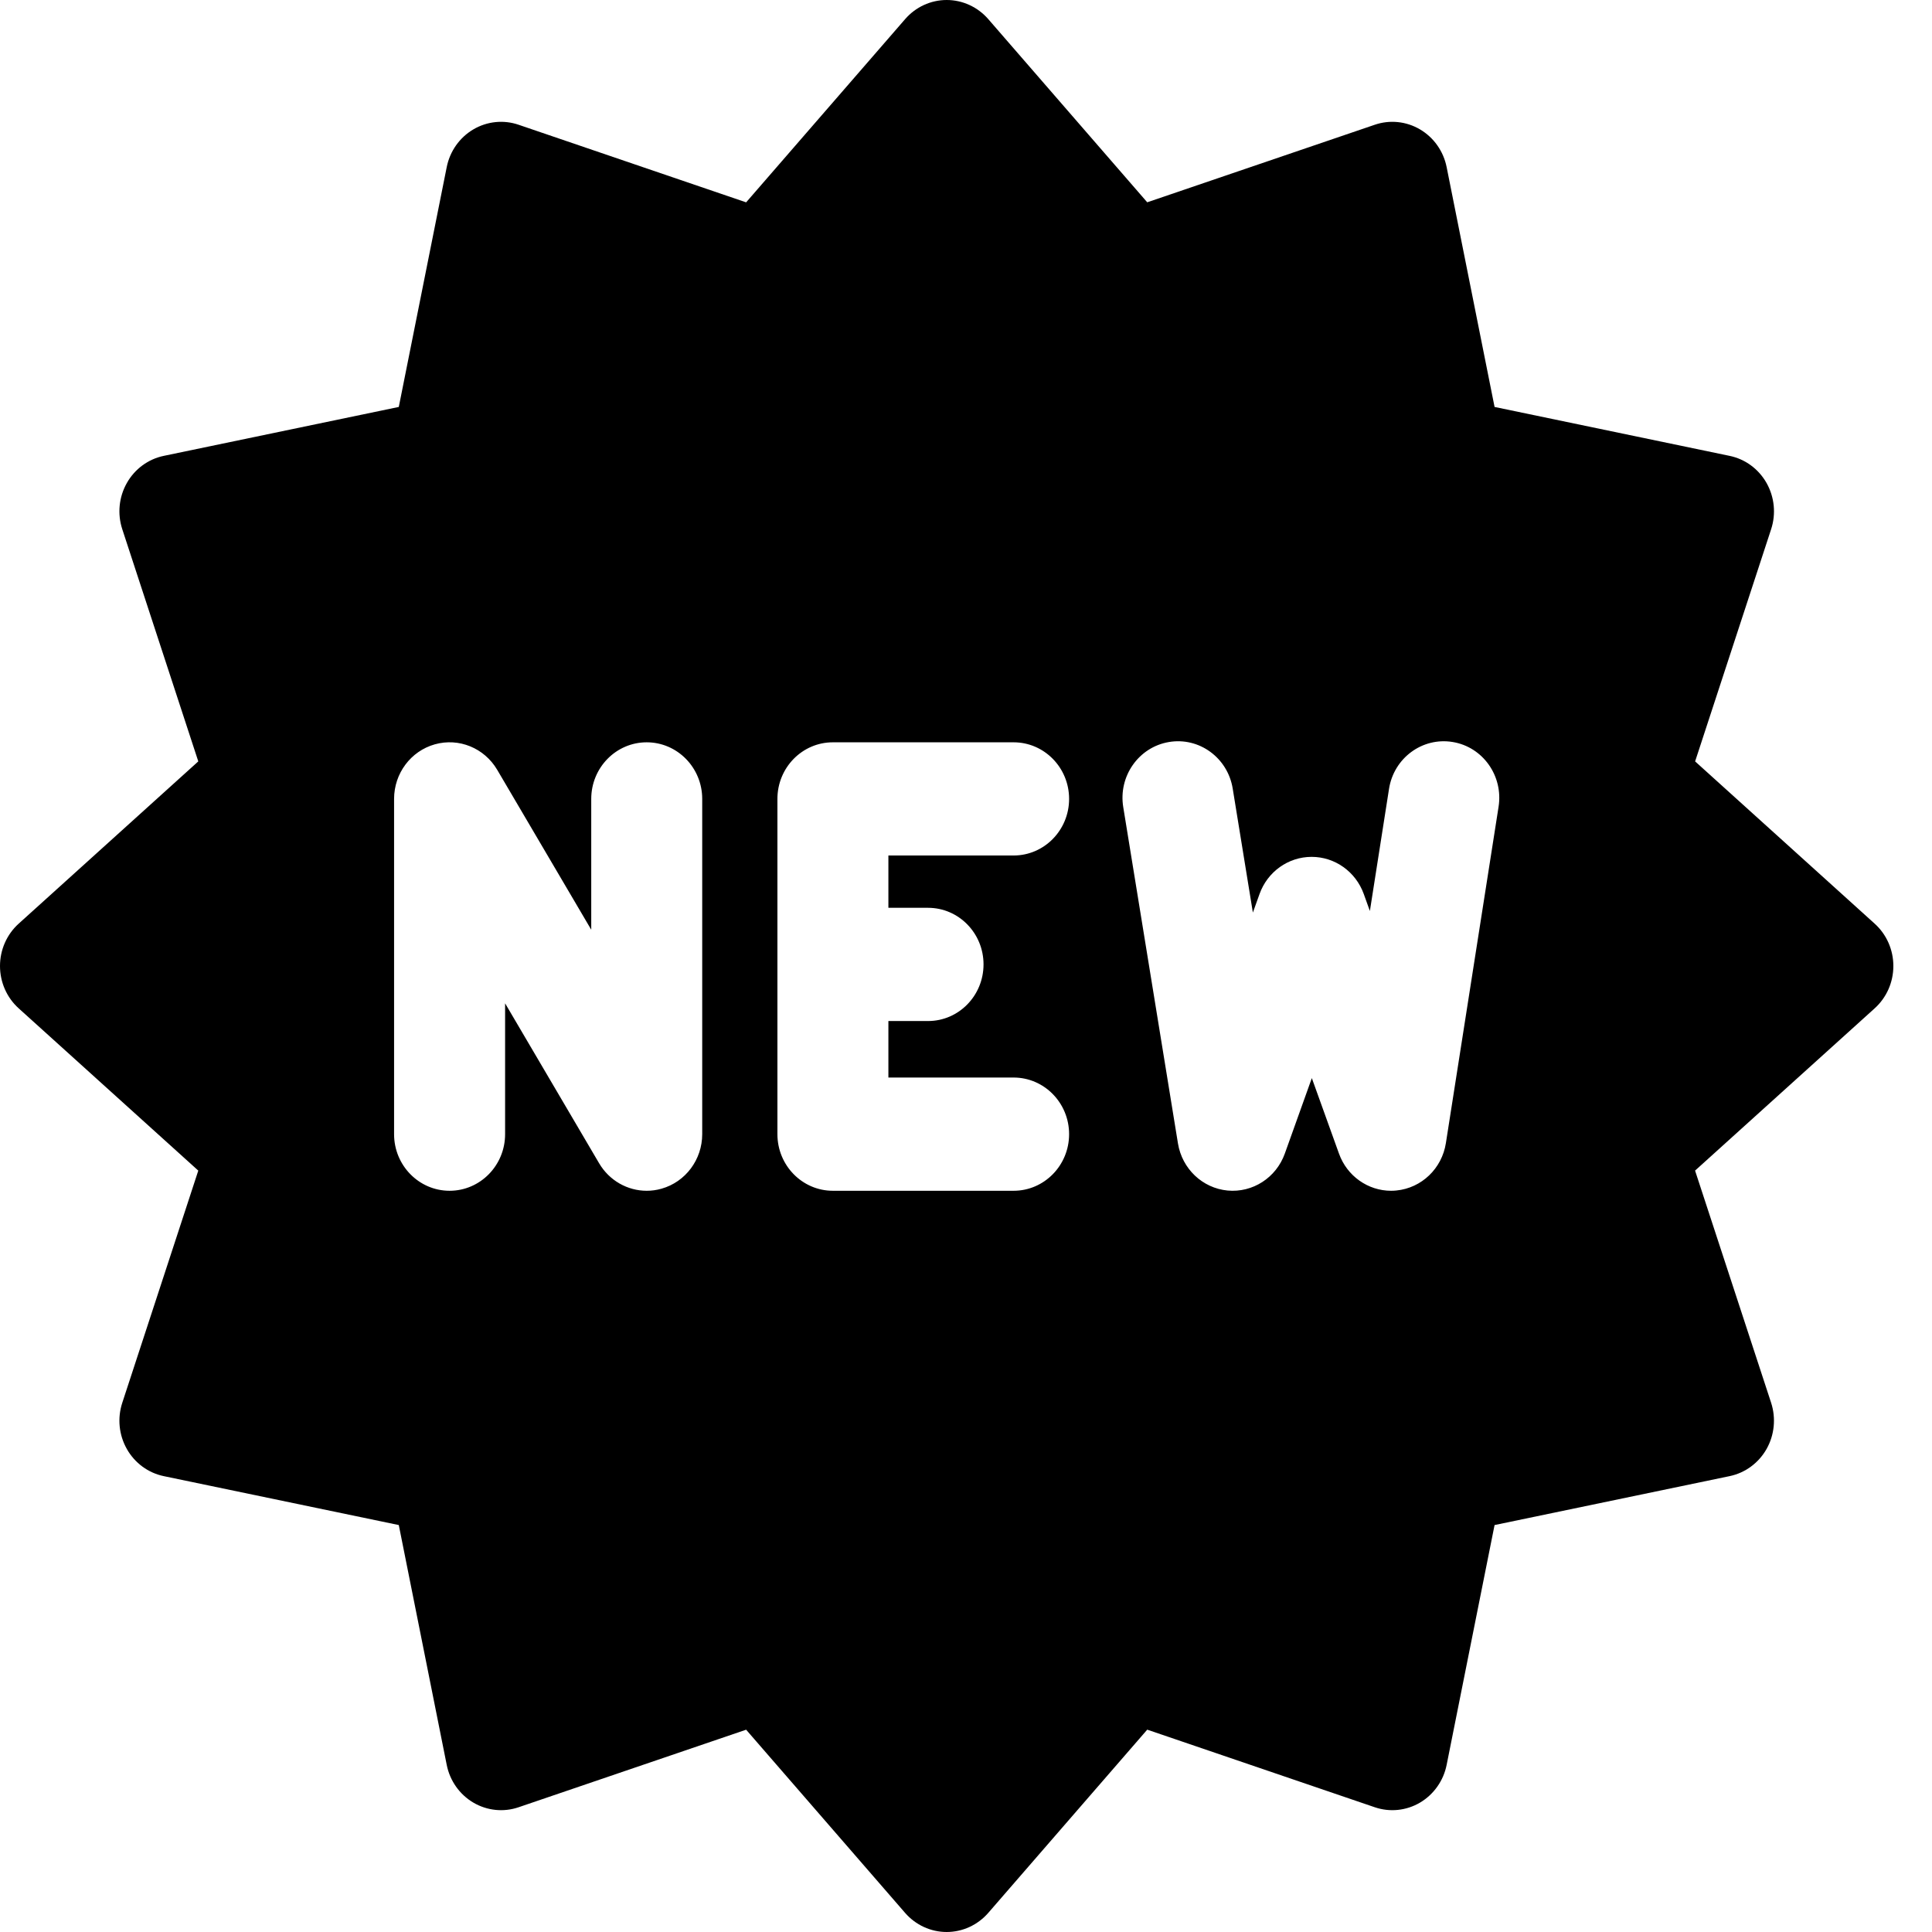 <svg width="41" height="41" viewBox="0 0 41 41" fill="none" xmlns="http://www.w3.org/2000/svg">
<path d="M39.783 19.601L35.973 16.158L37.586 11.231C37.693 10.905 37.657 10.548 37.489 10.25C37.32 9.952 37.035 9.742 36.704 9.674L31.717 8.636L30.7 3.547C30.633 3.21 30.427 2.918 30.135 2.746C29.843 2.574 29.493 2.538 29.173 2.648L24.346 4.293L20.972 0.405C20.748 0.148 20.427 0 20.09 0C19.753 0 19.432 0.148 19.209 0.405L15.834 4.294L11.007 2.648C10.688 2.538 10.337 2.574 10.045 2.746C9.753 2.918 9.547 3.21 9.48 3.547L8.463 8.636L3.476 9.674C3.146 9.742 2.86 9.952 2.692 10.25C2.523 10.548 2.488 10.905 2.595 11.231L4.208 16.158L0.397 19.601C0.144 19.829 0 20.156 0 20.5C0 20.844 0.144 21.171 0.397 21.399L4.208 24.842L2.595 29.769C2.488 30.095 2.523 30.452 2.692 30.75C2.86 31.048 3.146 31.258 3.476 31.326L8.463 32.364L9.48 37.453C9.547 37.79 9.753 38.082 10.045 38.254C10.337 38.426 10.688 38.462 11.007 38.352L15.834 36.707L19.208 40.595C19.432 40.852 19.753 41 20.09 41C20.427 41 20.748 40.852 20.972 40.595L24.346 36.706L29.173 38.352C29.493 38.462 29.843 38.426 30.135 38.254C30.427 38.081 30.633 37.79 30.7 37.453L31.717 32.364L36.704 31.326C37.034 31.258 37.32 31.048 37.489 30.75C37.657 30.452 37.692 30.095 37.586 29.769L35.972 24.842L39.783 21.399C40.036 21.171 40.18 20.844 40.18 20.5C40.18 20.156 40.036 19.829 39.783 19.601ZM29.635 25.264C29.597 25.268 29.559 25.27 29.521 25.27C29.032 25.27 28.587 24.959 28.416 24.483L27.839 22.879L27.266 24.48C27.083 24.993 26.583 25.315 26.051 25.265C25.518 25.214 25.086 24.804 24.998 24.265L23.837 17.128C23.73 16.474 24.164 15.855 24.806 15.747C25.447 15.638 26.054 16.08 26.16 16.735L26.588 19.366L26.729 18.973C26.898 18.499 27.34 18.184 27.834 18.184H27.835C28.329 18.184 28.77 18.498 28.941 18.971L29.071 19.333L29.477 16.742C29.579 16.087 30.183 15.641 30.826 15.746C31.468 15.85 31.905 16.466 31.802 17.121L30.684 24.258C30.6 24.798 30.169 25.211 29.635 25.264ZM17.675 15.753H21.51C22.16 15.753 22.688 16.29 22.688 16.954C22.688 17.617 22.16 18.155 21.51 18.155H18.853V19.265H19.694C20.345 19.265 20.872 19.803 20.872 20.466C20.872 21.13 20.345 21.668 19.694 21.668H18.853V22.867H21.51C22.16 22.867 22.688 23.405 22.688 24.069C22.688 24.732 22.16 25.27 21.51 25.27H17.675C17.025 25.27 16.498 24.732 16.498 24.069V16.954C16.498 16.29 17.025 15.753 17.675 15.753ZM9.541 25.27C8.891 25.27 8.363 24.732 8.363 24.069V16.954C8.363 16.414 8.716 15.94 9.227 15.796C9.737 15.652 10.278 15.873 10.551 16.336L12.547 19.73V16.954C12.547 16.291 13.074 15.753 13.724 15.753C14.374 15.753 14.902 16.291 14.902 16.954V24.069C14.902 24.608 14.549 25.082 14.038 25.226C13.934 25.256 13.829 25.27 13.724 25.27C13.318 25.27 12.931 25.055 12.714 24.686L10.719 21.292V24.069C10.719 24.732 10.191 25.27 9.541 25.27Z" fill="black"/>
</svg>

